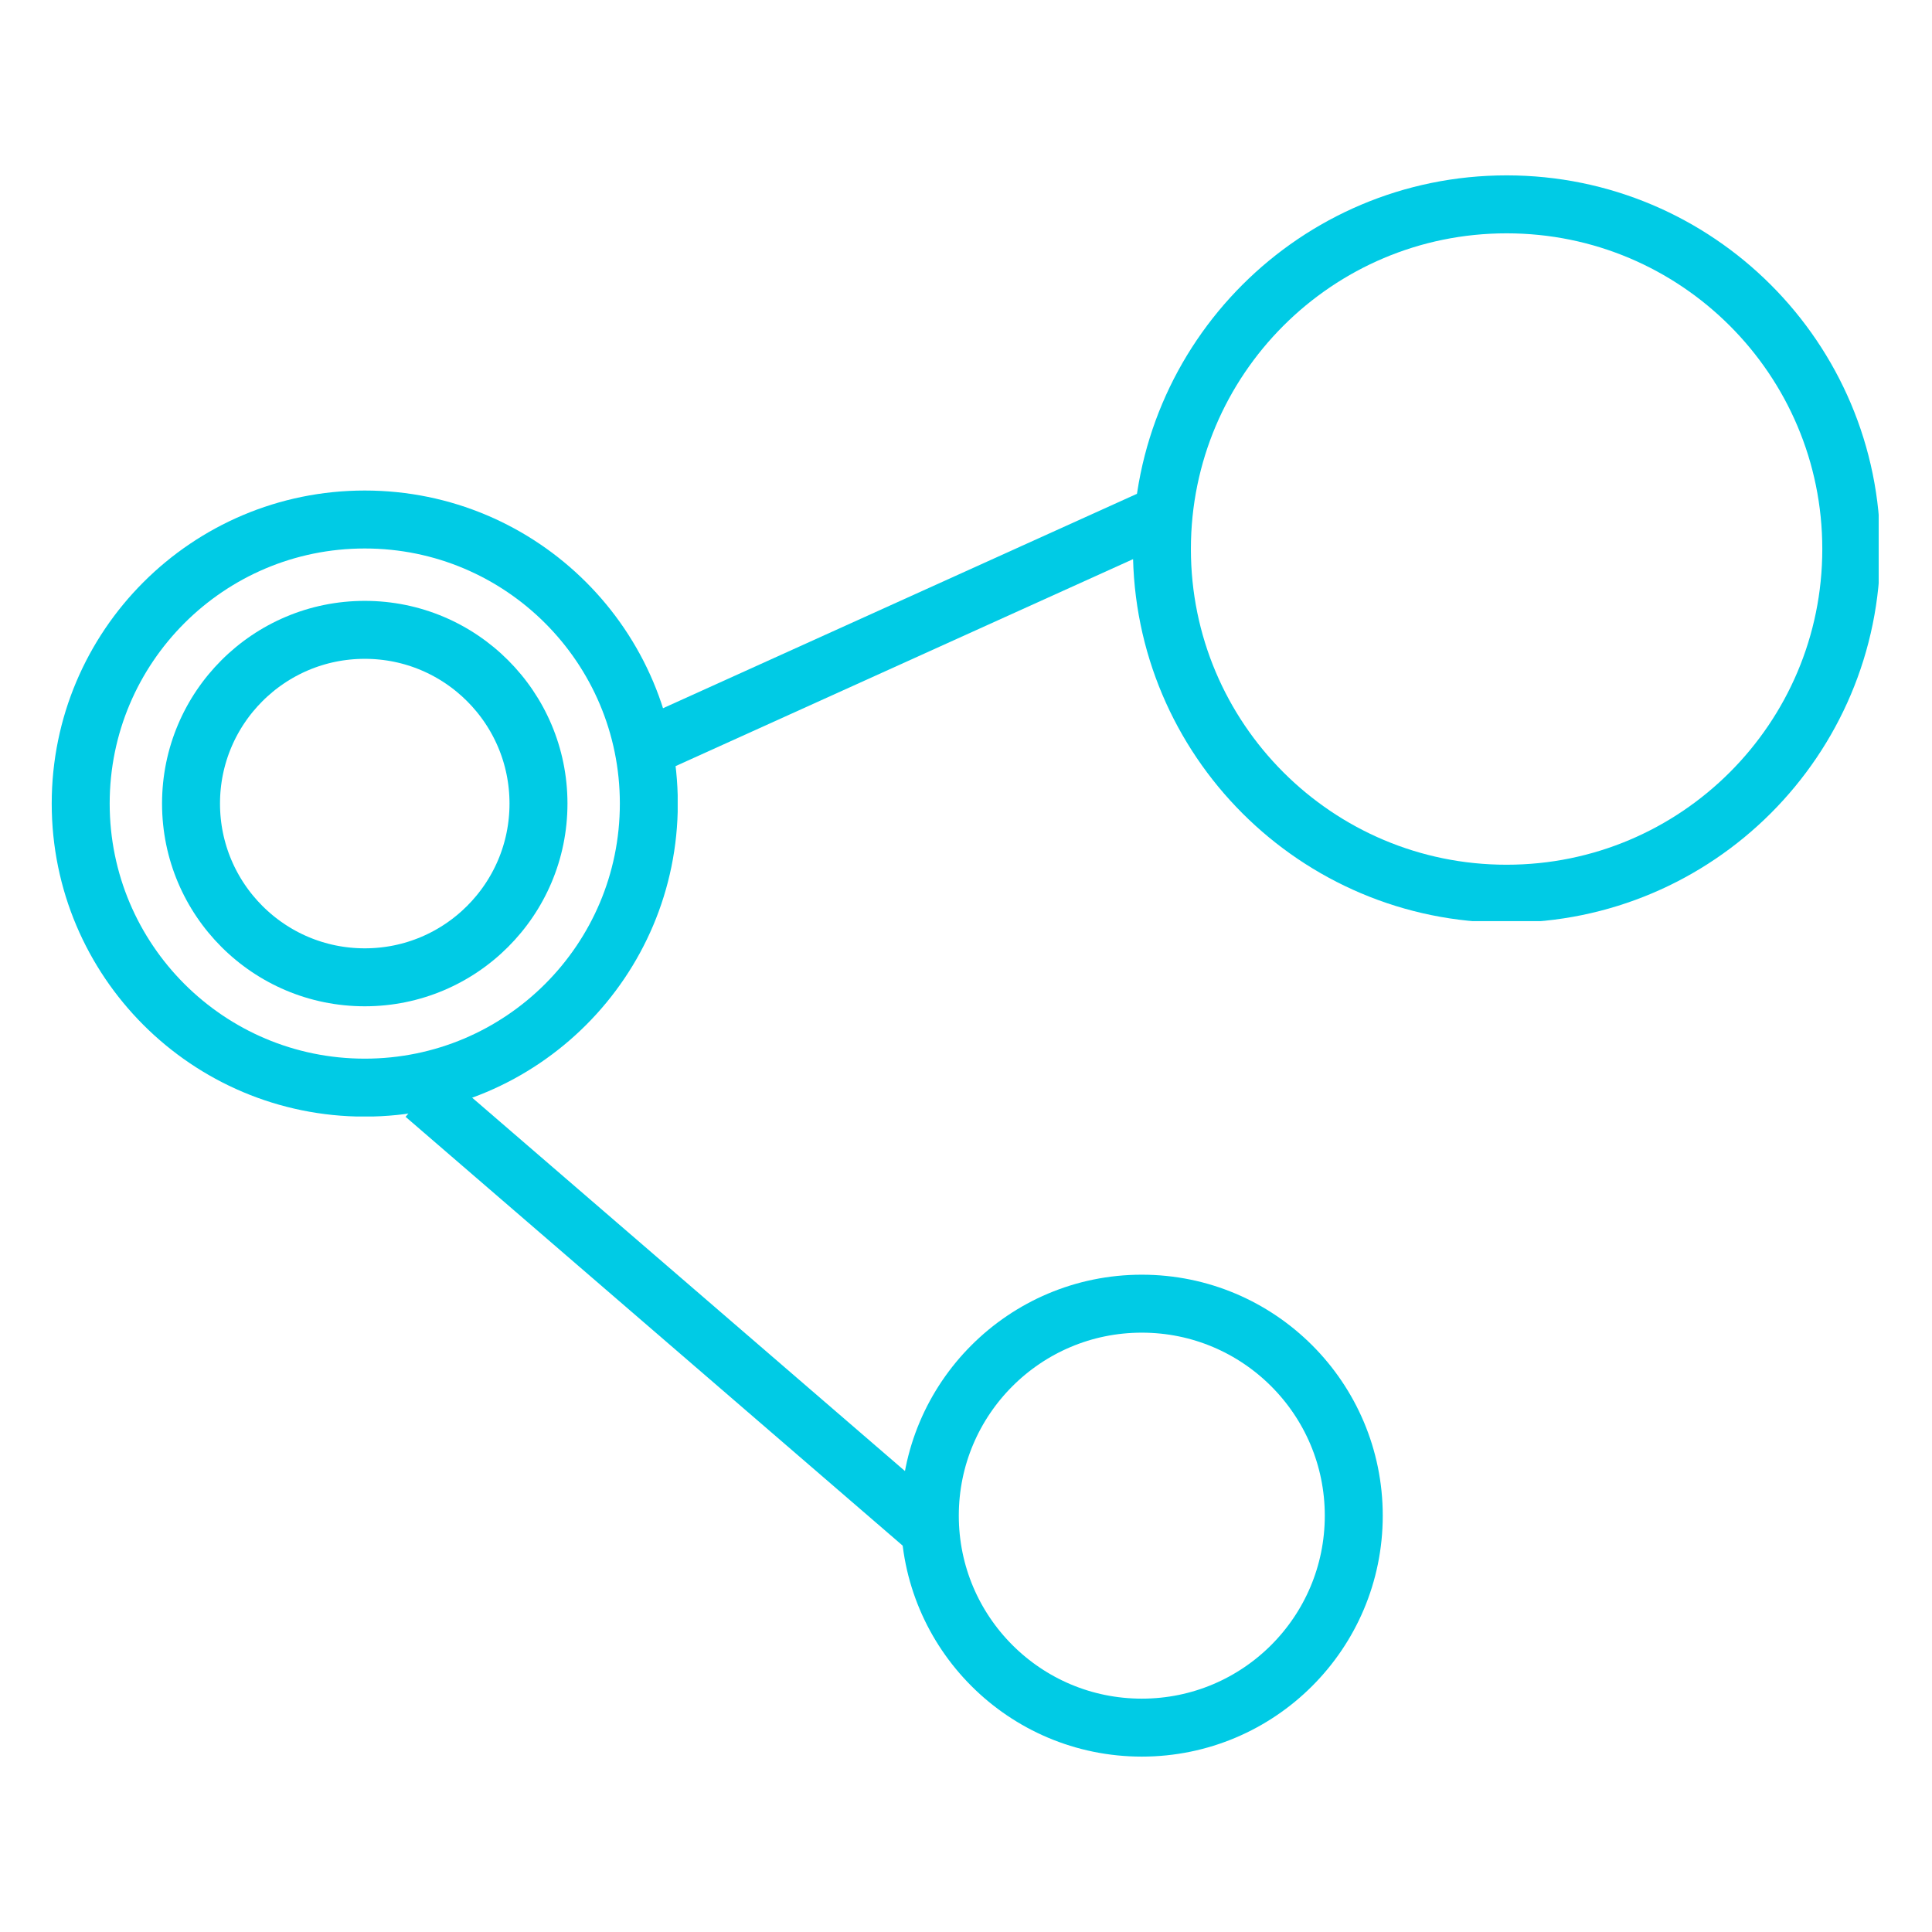 <?xml version="1.0" encoding="UTF-8"?> <svg xmlns="http://www.w3.org/2000/svg" xmlns:xlink="http://www.w3.org/1999/xlink" width="500" zoomAndPan="magnify" viewBox="0 0 375 375" height="500" preserveAspectRatio="xMidYMid meet" version="1.0"><defs><clipPath id="a7b274adec"><path d="M 219.902 34.039 L 364.652 34.039 L 364.652 178.789 L 219.902 178.789 Z M 219.902 34.039 " clip-rule="nonzero"></path></clipPath><clipPath id="d726152457"><path d="M 292.43 34.039 C 252.375 34.039 219.902 66.512 219.902 106.566 C 219.902 146.621 252.375 179.094 292.43 179.094 C 332.484 179.094 364.957 146.621 364.957 106.566 C 364.957 66.512 332.484 34.039 292.43 34.039 Z M 292.43 34.039 " clip-rule="nonzero"></path></clipPath><clipPath id="60114dcfa6"><path d="M 174.852 247.418 L 268.391 247.418 L 268.391 340.957 L 174.852 340.957 Z M 174.852 247.418 " clip-rule="nonzero"></path></clipPath><clipPath id="6f36de421a"><path d="M 221.621 247.418 C 195.793 247.418 174.852 268.359 174.852 294.188 C 174.852 320.02 195.793 340.957 221.621 340.957 C 247.453 340.957 268.391 320.02 268.391 294.188 C 268.391 268.359 247.453 247.418 221.621 247.418 Z M 221.621 247.418 " clip-rule="nonzero"></path></clipPath><clipPath id="a98d28c3d6"><path d="M 10.039 95.211 L 131.539 95.211 L 131.539 216.711 L 10.039 216.711 Z M 10.039 95.211 " clip-rule="nonzero"></path></clipPath><clipPath id="8bcd94a37b"><path d="M 70.801 95.211 C 37.242 95.211 10.039 122.414 10.039 155.973 C 10.039 189.531 37.242 216.734 70.801 216.734 C 104.359 216.734 131.562 189.531 131.562 155.973 C 131.562 122.414 104.359 95.211 70.801 95.211 Z M 70.801 95.211 " clip-rule="nonzero"></path></clipPath><clipPath id="8752e559d2"><path d="M 31.453 116.629 L 110.145 116.629 L 110.145 195.32 L 31.453 195.32 Z M 31.453 116.629 " clip-rule="nonzero"></path></clipPath><clipPath id="b541c31f67"><path d="M 70.801 116.629 C 49.07 116.629 31.453 134.242 31.453 155.973 C 31.453 177.703 49.07 195.32 70.801 195.32 C 92.531 195.32 110.145 177.703 110.145 155.973 C 110.145 134.242 92.531 116.629 70.801 116.629 Z M 70.801 116.629 " clip-rule="nonzero"></path></clipPath></defs><g clip-path="url(#a7b274adec)"><g clip-path="url(#d726152457)"><path stroke-linecap="butt" transform="matrix(0.75, 0, 0, 0.75, 219.902, 34.039)" fill="none" stroke-linejoin="miter" d="M 96.703 -0 C 43.297 -0 -0 43.296 -0 96.703 C -0 150.109 43.297 193.406 96.703 193.406 C 150.109 193.406 193.406 150.109 193.406 96.703 C 193.406 43.296 150.109 -0 96.703 -0 Z M 96.703 -0 " stroke="#00cbe5" stroke-width="30" stroke-opacity="1" stroke-miterlimit="4"></path></g></g><g clip-path="url(#60114dcfa6)"><g clip-path="url(#6f36de421a)"><path stroke-linecap="butt" transform="matrix(0.75, 0, 0, 0.75, 174.853, 247.418)" fill="none" stroke-linejoin="miter" d="M 62.358 -0 C 27.921 -0 -0.001 27.922 -0.001 62.359 C -0.001 96.802 27.921 124.718 62.358 124.718 C 96.801 124.718 124.717 96.802 124.717 62.359 C 124.717 27.922 96.801 -0 62.358 -0 Z M 62.358 -0 " stroke="#00cbe5" stroke-width="30" stroke-opacity="1" stroke-miterlimit="4"></path></g></g><g clip-path="url(#a98d28c3d6)"><g clip-path="url(#8bcd94a37b)"><path stroke-linecap="butt" transform="matrix(0.75, 0, 0, 0.75, 10.038, 95.211)" fill="none" stroke-linejoin="miter" d="M 81.017 -0 C 36.272 -0 0.001 36.271 0.001 81.015 C 0.001 125.76 36.272 162.031 81.017 162.031 C 125.762 162.031 162.033 125.76 162.033 81.015 C 162.033 36.271 125.762 -0 81.017 -0 Z M 81.017 -0 " stroke="#00cbe5" stroke-width="30" stroke-opacity="1" stroke-miterlimit="4"></path></g></g><g clip-path="url(#8752e559d2)"><g clip-path="url(#b541c31f67)"><path stroke-linecap="butt" transform="matrix(0.75, 0, 0, 0.75, 31.454, 116.627)" fill="none" stroke-linejoin="miter" d="M 52.462 0.002 C 23.488 0.002 -0.001 23.487 -0.001 52.461 C -0.001 81.434 23.488 104.924 52.462 104.924 C 81.436 104.924 104.921 81.434 104.921 52.461 C 104.921 23.487 81.436 0.002 52.462 0.002 Z M 52.462 0.002 " stroke="#00cbe5" stroke-width="30" stroke-opacity="1" stroke-miterlimit="4"></path></g></g><path stroke-linecap="butt" transform="matrix(0.683, -0.309, 0.309, 0.683, 126.005, 138.681)" fill="none" stroke-linejoin="miter" d="M 0 7.498 L 138.78 7.499 " stroke="#00cbe5" stroke-width="15" stroke-opacity="1" stroke-miterlimit="4"></path><path stroke-linecap="butt" transform="matrix(0.568, 0.49, -0.49, 0.568, 86.069, 208.249)" fill="none" stroke-linejoin="miter" d="M 0.002 7.5 L 169.991 7.5 " stroke="#00cbe5" stroke-width="15" stroke-opacity="1" stroke-miterlimit="4"></path></svg> 